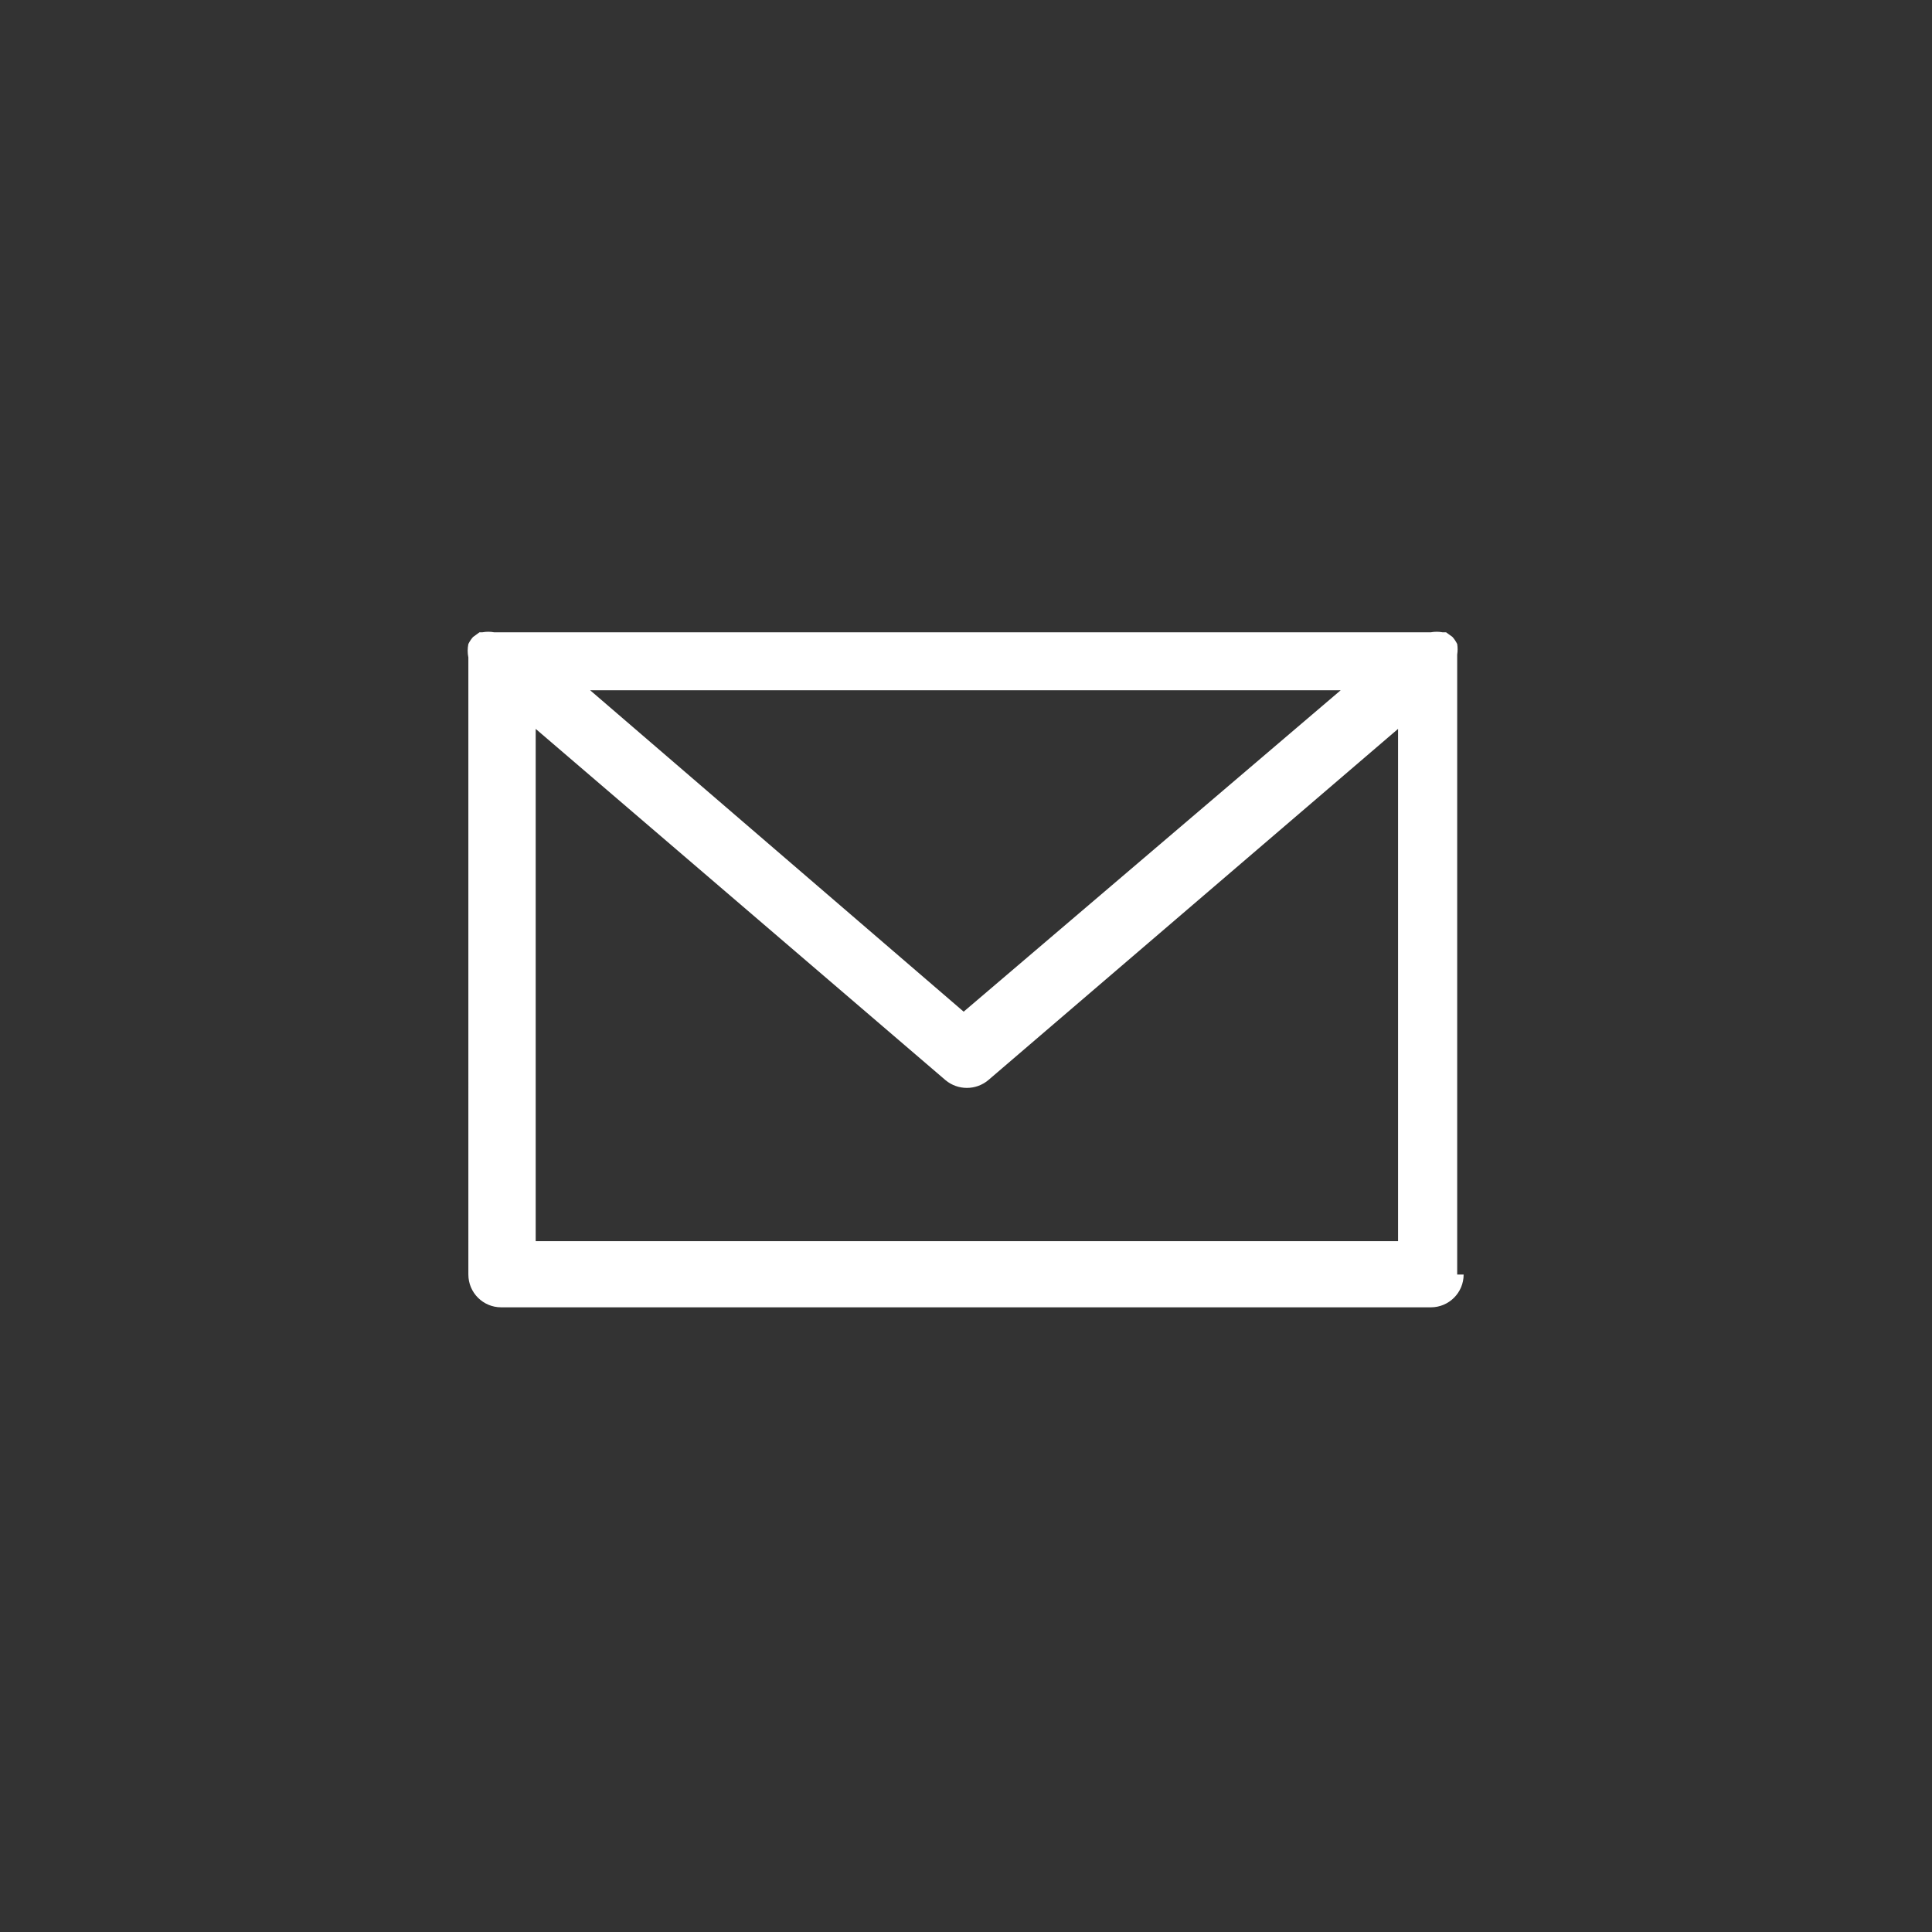 <?xml version="1.0" encoding="utf-8"?>
<!-- Generator: Adobe Illustrator 15.1.0, SVG Export Plug-In . SVG Version: 6.00 Build 0)  -->
<!DOCTYPE svg PUBLIC "-//W3C//DTD SVG 1.1//EN" "http://www.w3.org/Graphics/SVG/1.1/DTD/svg11.dtd">
<svg version="1.1" id="Layer_1" xmlns="http://www.w3.org/2000/svg" xmlns:xlink="http://www.w3.org/1999/xlink" x="0px" y="0px"
	 width="785px" height="785px" viewBox="0 0 785 785" enable-background="new 0 0 785 785" xml:space="preserve">
<rect x="0" y="0" width="785" height="785" fill="#333333" stroke="none"/>
<title>social_email</title>
<g>
	<path fill="#FFFFFF" d="M391.549,411.055l153.193-130.596h-304.96L391.549,411.055z M216.945,504.303h351.109V296.159
		L401.539,438.887c-5.029,4.192-12.336,4.192-17.365,0L217.659,296.159v208.144H216.945z M594.697,517.862
		c0.001,7.356-5.962,13.322-13.319,13.323c-0.08,0-0.16-0.001-0.24-0.002H203.624c-7.357,0-13.321-5.965-13.321-13.321V267.138l0,0
		c-0.372-1.805-0.372-3.666,0-5.471l0,0l0,0c0.501-1.034,1.142-1.994,1.903-2.854l0,0l2.617-1.903h1.189
		c1.573-0.286,3.185-0.286,4.757,0h380.606c1.573-0.286,3.185-0.286,4.758,0h1.427l2.617,1.903l0,0
		c0.757,0.864,1.396,1.824,1.902,2.854l0,0l0,0c0.231,1.418,0.231,2.864,0,4.282l0,0v251.914H594.697z"/>
</g>
</svg>
